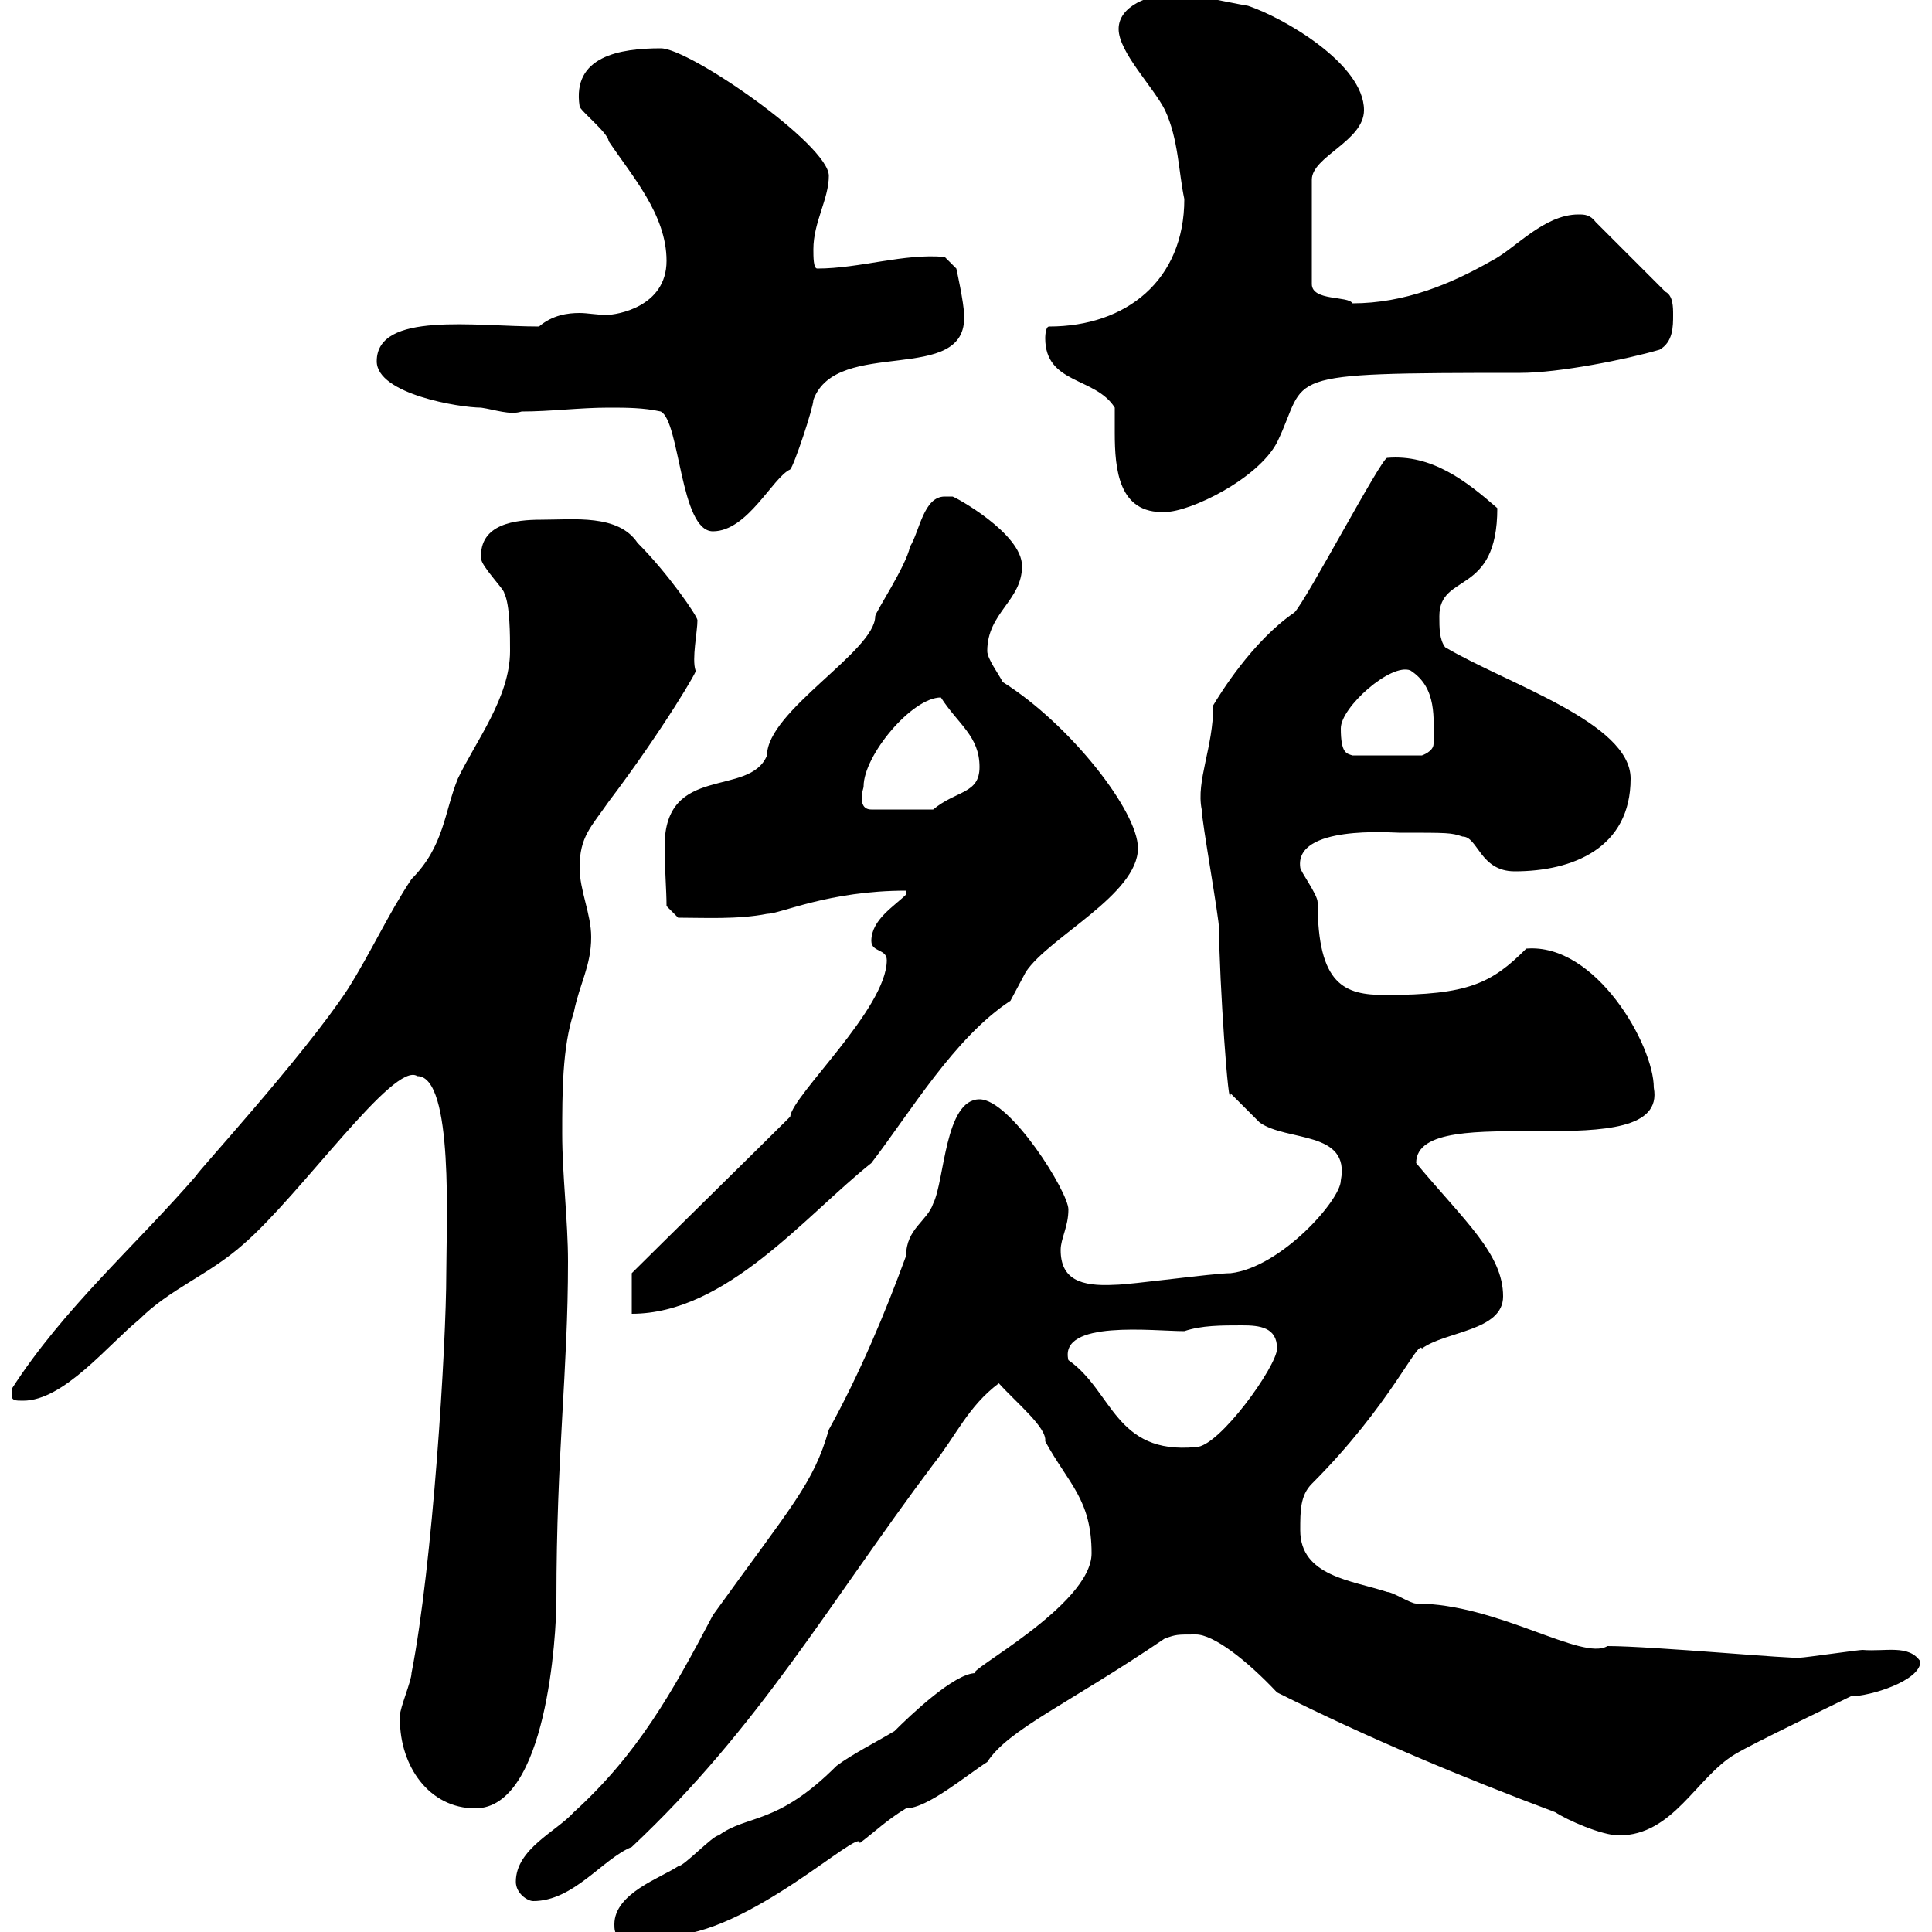 <svg xmlns="http://www.w3.org/2000/svg" xmlns:xlink="http://www.w3.org/1999/xlink" width="300" height="300"><path d="M95.40 298.80C95.40 299.40 95.40 300.60 96.30 300.60L103.50 300.60C116.10 300.60 133.80 283.50 133.50 286.20C135.90 284.40 137.70 282.60 140.70 280.80C144 280.80 150 275.70 153.30 273.60C156.60 268.50 165.90 264.60 180.90 254.40C182.70 253.80 182.70 253.80 185.70 253.80C188.40 253.80 193.50 257.70 198.30 262.80C212.70 270 227.10 276 241.50 281.40C243.30 282.60 248.70 285 251.40 285C259.80 285 263.40 276 269.40 272.40C272.40 270.60 285 264.60 287.40 263.40C290.40 263.40 298.20 261 298.20 258C296.40 255.30 292.80 256.50 289.20 256.20C288.60 256.20 280.20 257.40 279.60 257.40C279 257.70 256.50 255.60 249.60 255.60C245.70 258 232.50 249 219.90 249C219 249 216.30 247.20 215.40 247.20C210 245.40 201.90 244.80 201.90 237.60C201.90 234.60 201.90 232.20 203.70 230.40C216 218.10 220.20 207.90 220.80 209.40C224.40 206.70 233.40 206.70 233.40 201.30C233.40 194.70 227.40 189.60 219.90 180.60C219.90 170.10 259.20 181.80 256.80 168.90C256.80 162.30 247.80 146.40 237 147.30C231.60 152.70 228 154.50 215.10 154.50C208.80 154.50 204.60 153 204.60 140.10C204.60 138.90 201.90 135.30 201.90 134.70C201 128.10 216 129.30 217.20 129.30C225 129.30 225.30 129.30 227.10 129.90C229.50 129.90 229.80 135.30 235.20 135.30C244.20 135.30 253.20 131.70 253.20 120.90C253.20 112.20 234 106.20 224.40 100.50C223.50 99.30 223.50 97.50 223.50 95.70C223.50 88.80 232.50 92.70 232.50 78.90C227.70 74.70 222.30 70.50 215.40 71.10C214.50 71.10 202.80 93.30 201 95.10C194.40 99.60 189.30 108 188.40 109.50C188.40 116.10 185.70 121.20 186.60 125.70C186.60 127.50 189.30 142.50 189.30 144.30C189.30 151.80 190.80 173.70 191.10 169.80C192 170.70 194.70 173.40 195.60 174.30C199.80 177.30 209.70 175.50 208.20 183.30C208.20 186.30 198.90 196.80 191.10 197.70C188.40 197.70 175.50 199.50 173.10 199.50C167.70 199.80 164.70 198.60 164.70 194.10C164.70 192.30 165.90 190.50 165.90 187.80C165.90 185.10 156.90 170.70 152.10 170.70C146.70 170.70 146.70 183.30 144.90 186.90C144 189.60 140.70 190.80 140.70 195C137.40 204 133.50 213.30 128.70 222C126.30 230.40 123 233.70 110.70 250.80C104.40 262.80 99 272.40 89.10 281.40C86.40 284.40 80.10 287.10 80.10 292.20C80.10 294 81.90 295.20 82.80 295.20C89.10 295.20 93.60 288.60 98.10 286.80C117.90 268.20 128.70 249 144.90 227.40C148.50 222.90 150.30 218.40 155.10 214.80C157.80 217.80 162.60 221.70 162.30 223.80C165.90 230.40 169.50 232.80 169.50 241.20C169.50 249.30 149.40 259.80 151.50 259.80C148.20 259.80 141.30 266.40 138.90 268.80C135.90 270.60 132.30 272.40 129.90 274.20C120.60 283.50 116.10 281.70 111.60 285C110.70 285 106.20 289.80 105.30 289.80C102.60 291.60 95.40 294 95.40 298.80ZM62.10 267C62.10 274.20 66.60 280.80 73.80 280.80C84.90 280.80 86.40 253.80 86.40 248.40C86.40 225.60 88.20 213 88.20 195.90C88.20 189.60 87.30 182.40 87.30 176.10C87.30 169.80 87.30 162.60 89.10 157.20C90 152.70 91.80 150 91.80 145.50C91.80 141.90 90 138.30 90 134.70C90 129.90 91.80 128.40 94.50 124.50C102.90 113.40 108.90 103.20 108 104.10C107.40 102.30 108.30 98.10 108.30 96.30C108.30 95.70 103.80 89.10 99 84.30C96 79.80 89.10 80.70 84 80.70C80.10 80.70 74.40 81.30 74.70 86.70C74.70 87.90 78.30 91.50 78.30 92.10C79.20 93.90 79.20 98.70 79.20 101.10C79.20 108.30 73.80 115.20 71.10 120.90C69 126 69 131.40 63.90 136.50C60.30 141.90 57.60 147.90 54 153.60C47.10 164.10 30 182.70 30.60 182.40C21 193.50 9.90 203.10 1.80 215.70C1.80 215.70 1.80 215.70 1.80 216.60C1.80 217.50 2.40 217.50 3.60 217.50C9.90 217.50 16.80 208.80 21.60 204.90C26.40 200.10 32.40 198 37.80 193.20C46.80 185.40 61.20 164.70 64.80 167.10C70.50 167.10 69.30 190.50 69.30 197.70C69.30 208.80 67.20 243 63.90 259.80C63.90 261 62.10 265.20 62.10 266.40C62.10 266.40 62.10 267 62.10 267ZM165.90 211.20C164.40 204.90 179.10 206.70 183.90 206.70C186.60 205.80 189.60 205.80 192.90 205.80C195.60 205.80 198.30 206.10 198.30 209.40C198.30 212.10 189.30 224.70 185.70 224.70C173.10 225.90 172.80 216 165.90 211.20ZM98.10 197.70L98.10 204C112.80 204 125.10 188.70 135.30 180.60C141.30 172.80 148.20 161.10 156.90 155.40C156.90 155.40 159.30 150.90 159.30 150.90C162.90 145.50 176.70 138.90 176.70 131.70C176.70 126 166.20 112.50 155.70 105.90C155.10 104.70 153.30 102.30 153.30 101.10C153.30 95.10 158.70 93.30 158.70 87.90C158.70 82.80 148.20 77.10 147.90 77.10C147.90 77.10 146.70 77.10 146.70 77.10C143.40 77.10 142.80 82.50 141.30 84.90C140.70 87.90 135.90 95.10 135.90 95.70C135.90 101.10 119.10 110.40 119.10 117.30C116.40 123.90 103.20 118.50 103.20 131.40C103.20 134.70 103.50 138.30 103.50 140.70L105.30 142.50C109.20 142.50 114.60 142.80 119.10 141.90C121.20 141.90 128.70 138.30 140.70 138.30L140.70 138.90C138.90 140.70 135.30 142.80 135.30 146.10C135.30 147.90 137.70 147.30 137.70 149.10C137.70 156.60 123 170.10 122.70 173.40C119.10 177 101.70 194.10 98.10 197.70ZM134.10 122.10C134.10 117.30 141.60 108.30 146.10 108.30C148.80 112.50 152.10 114.30 152.10 119.10C152.10 123.30 148.50 122.70 144.90 125.70L135.30 125.70C134.10 125.70 133.80 124.80 133.80 123.90C133.80 123 134.10 122.40 134.10 122.10ZM208.20 113.10C208.20 109.80 216 102.90 219 104.10C223.20 106.80 222.60 111.60 222.60 115.50C222.60 116.70 220.80 117.30 220.80 117.30L210 117.30C209.10 117 208.20 117 208.20 113.10ZM94.50 63.30C97.20 63.30 99.90 63.30 102.60 63.90C105.60 65.40 105.60 82.50 110.70 82.50C116.10 82.50 120 74.10 122.70 72.90C123.30 72.30 126.30 63.30 126.30 62.10C129.90 52.20 150.30 60 149.70 48.90C149.70 47.10 148.50 41.70 148.50 41.70L146.70 39.90C140.40 39.30 133.50 41.70 126.90 41.70C126.30 41.70 126.30 39.90 126.30 38.70C126.30 34.50 128.70 30.90 128.70 27.30C128.70 22.50 107.10 7.50 102.60 7.50C96.30 7.50 88.80 8.70 90 16.50C90 17.10 94.50 20.70 94.50 21.90C98.10 27.30 103.50 33.30 103.50 40.50C103.50 47.70 95.70 48.90 94.20 48.90C92.70 48.90 91.20 48.60 90 48.60C88.20 48.60 85.80 48.90 83.70 50.70C73.80 50.70 58.50 48.30 58.50 56.10C58.50 61.20 71.40 63.30 74.70 63.30C76.80 63.60 79.20 64.50 81 63.90C85.50 63.90 90 63.30 94.50 63.30ZM173.10 63.30C173.10 64.50 173.10 65.70 173.10 67.20C173.10 72.90 173.70 79.80 180.90 79.50C184.80 79.50 195.30 74.40 198.30 68.70C203.40 58.20 197.40 57.90 236.10 57.90C242.10 57.90 252.60 55.80 257.70 54.30C259.80 53.10 259.80 50.70 259.80 48.90C259.80 47.70 259.80 45.90 258.60 45.30L247.80 34.50C246.90 33.30 246 33.30 245.10 33.30C239.70 33.30 235.20 38.70 231.60 40.50C225.30 44.10 218.10 47.10 210 47.10C209.40 45.90 203.70 46.80 203.70 44.10L203.70 27.90C203.70 24.30 211.80 21.90 211.80 17.10C211.80 9.90 199.20 2.70 193.80 0.90C190.20 0.30 185.70-0.90 182.10-0.90C178.50-0.90 173.70 0.90 173.70 4.50C173.70 8.10 179.10 13.50 180.90 17.10C183 21.60 183 26.70 183.90 30.90C183.90 43.50 174.90 50.70 162.90 50.70C162.30 50.70 162.30 52.50 162.30 52.50C162.30 59.70 170.10 58.50 173.10 63.30Z"/></svg>